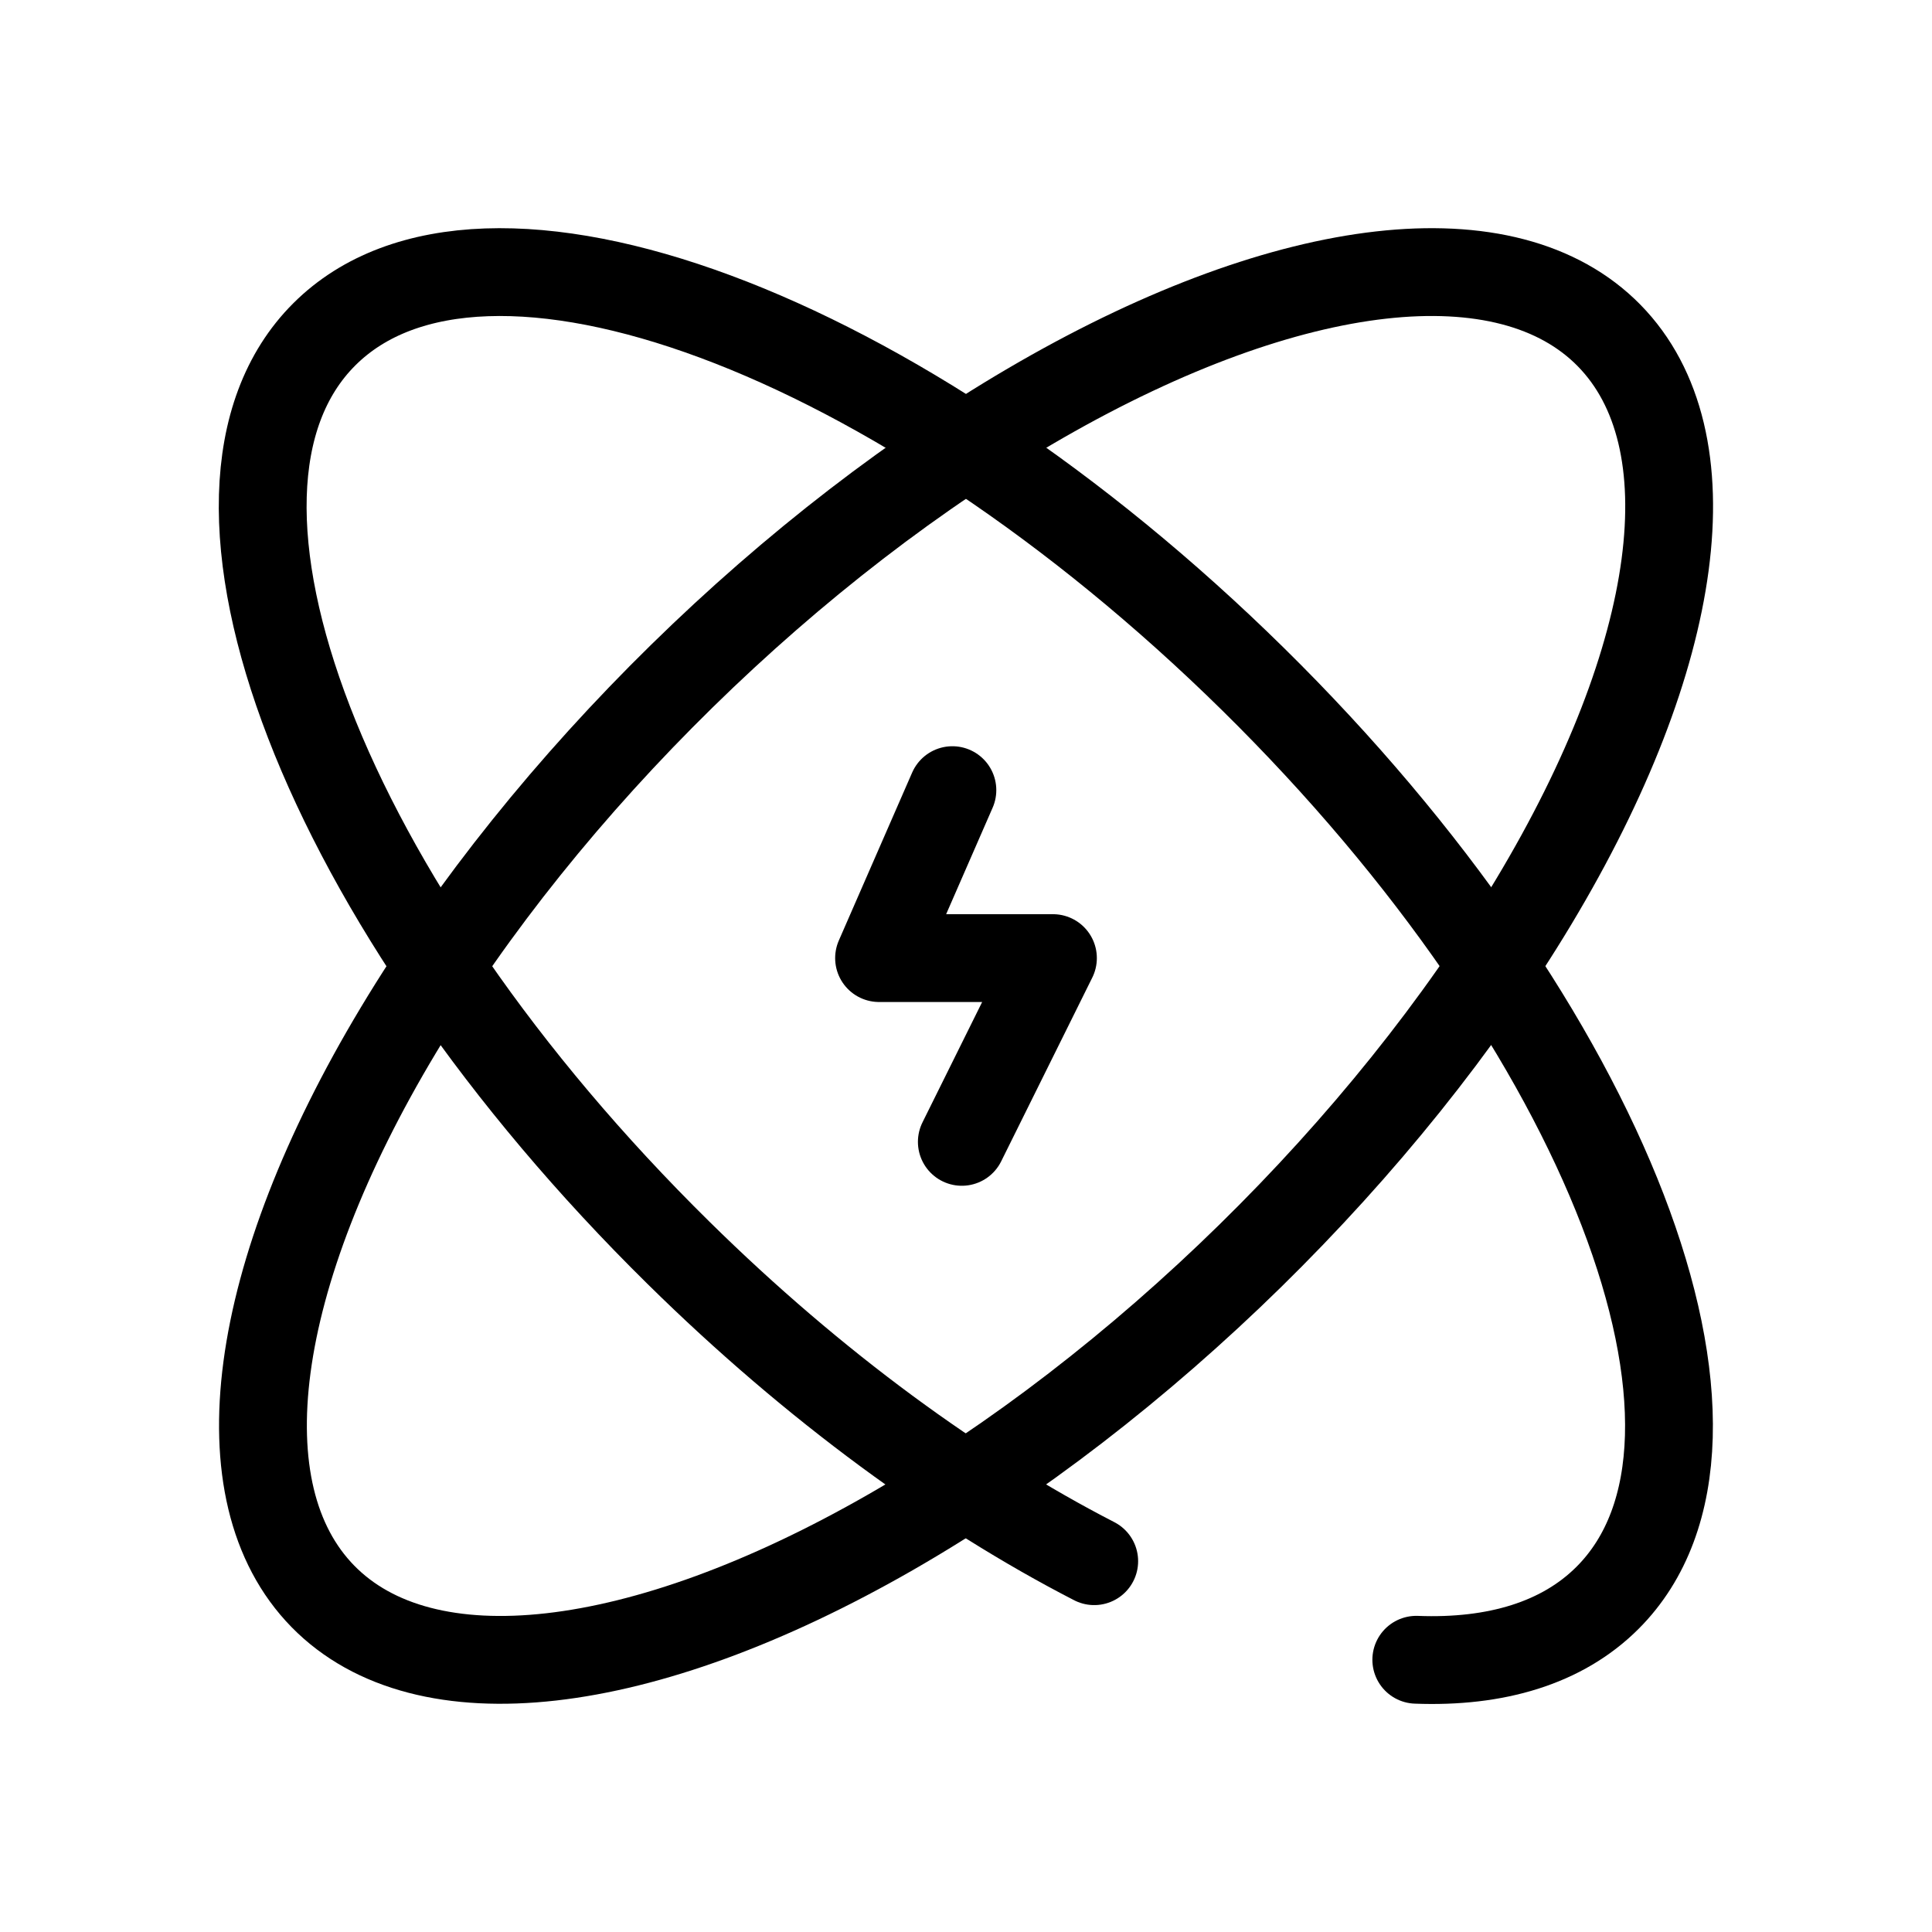 <?xml version="1.0" encoding="UTF-8"?>
<svg id="Warstwa_1" data-name="Warstwa 1" xmlns="http://www.w3.org/2000/svg" viewBox="0 0 88 88">
  <defs>
    <style>
      .cls-1 {
        fill: none;
        stroke: #000;
        stroke-linecap: round;
        stroke-linejoin: round;
        stroke-width: 4px;
      }
    </style>
  </defs>
  <polyline class="cls-1" points="43.38 35.99 40.04 43.64 47.96 43.64 43.81 52.01"/>
  <ellipse class="cls-1" cx="44" cy="44" rx="41.02" ry="18.49" transform="translate(-18.22 43.38) rotate(-44.43)"/>
  <path class="cls-1" d="M64.51,75.6c3.63.14,6.65-.76,8.71-2.82,7.22-7.21,0-25.95-16.14-41.84C40.94,15.05,22,8.01,14.77,15.23s0,25.95,16.14,41.84c6.17,6.08,12.75,10.86,18.93,14.04"/>
</svg>